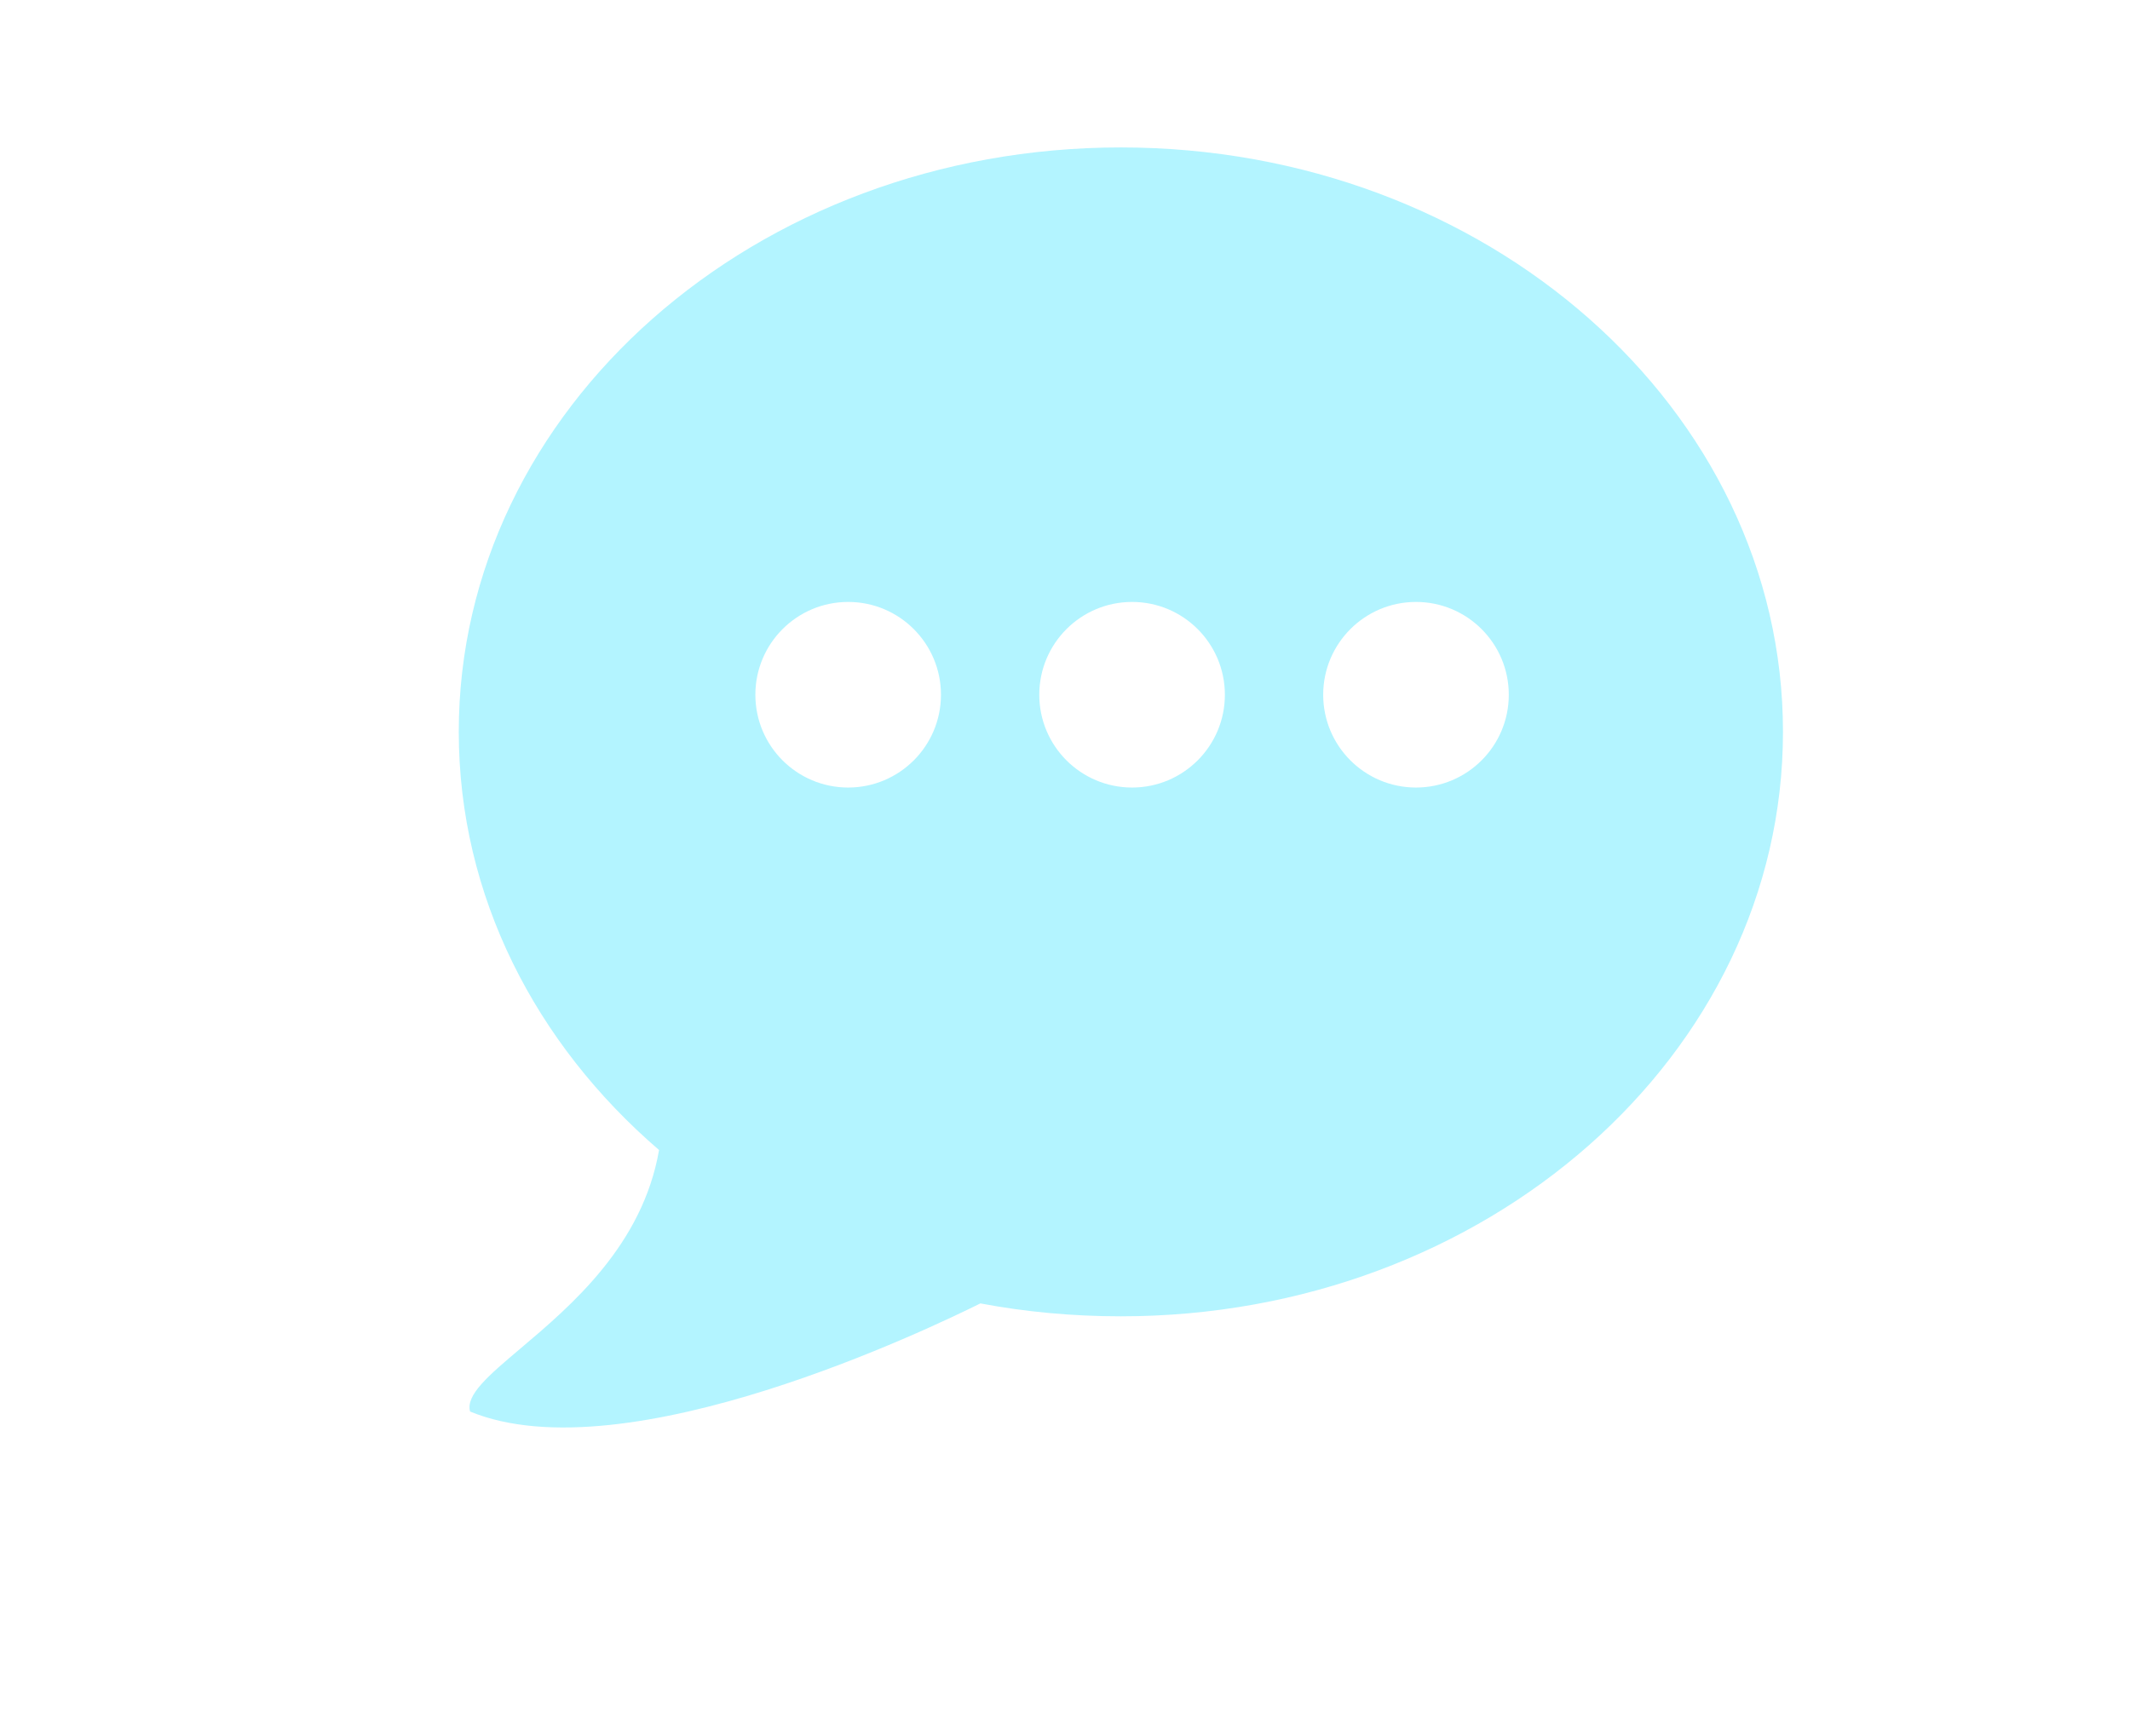 <svg width="65" height="53" viewBox="0 0 65 53" fill="none" xmlns="http://www.w3.org/2000/svg">
<path fill-rule="evenodd" clip-rule="evenodd" d="M14 22.338C14 12.486 23.047 4.5 34.205 4.5C45.362 4.5 54.41 12.486 54.41 22.338C54.41 32.191 45.363 40.178 34.205 40.178C32.739 40.178 31.296 40.045 29.918 39.784C28.492 40.49 19.092 45.047 14.345 43.084C14.205 42.579 14.913 41.98 15.882 41.161C17.418 39.863 19.608 38.011 20.112 35.102C16.346 31.861 14 27.348 14 22.338ZM25.883 24.038C27.447 24.038 28.715 22.77 28.715 21.206C28.715 19.641 27.447 18.373 25.883 18.373C24.319 18.373 23.051 19.641 23.051 21.206C23.051 22.77 24.319 24.038 25.883 24.038ZM37.379 21.206C37.379 22.77 36.111 24.038 34.547 24.038C32.983 24.038 31.715 22.77 31.715 21.206C31.715 19.641 32.983 18.373 34.547 18.373C36.111 18.373 37.379 19.641 37.379 21.206ZM43.211 24.038C44.775 24.038 46.043 22.77 46.043 21.206C46.043 19.641 44.775 18.373 43.211 18.373C41.647 18.373 40.379 19.641 40.379 21.206C40.379 22.77 41.647 24.038 43.211 24.038Z" fill="#B3F4FF"/>
</svg>
